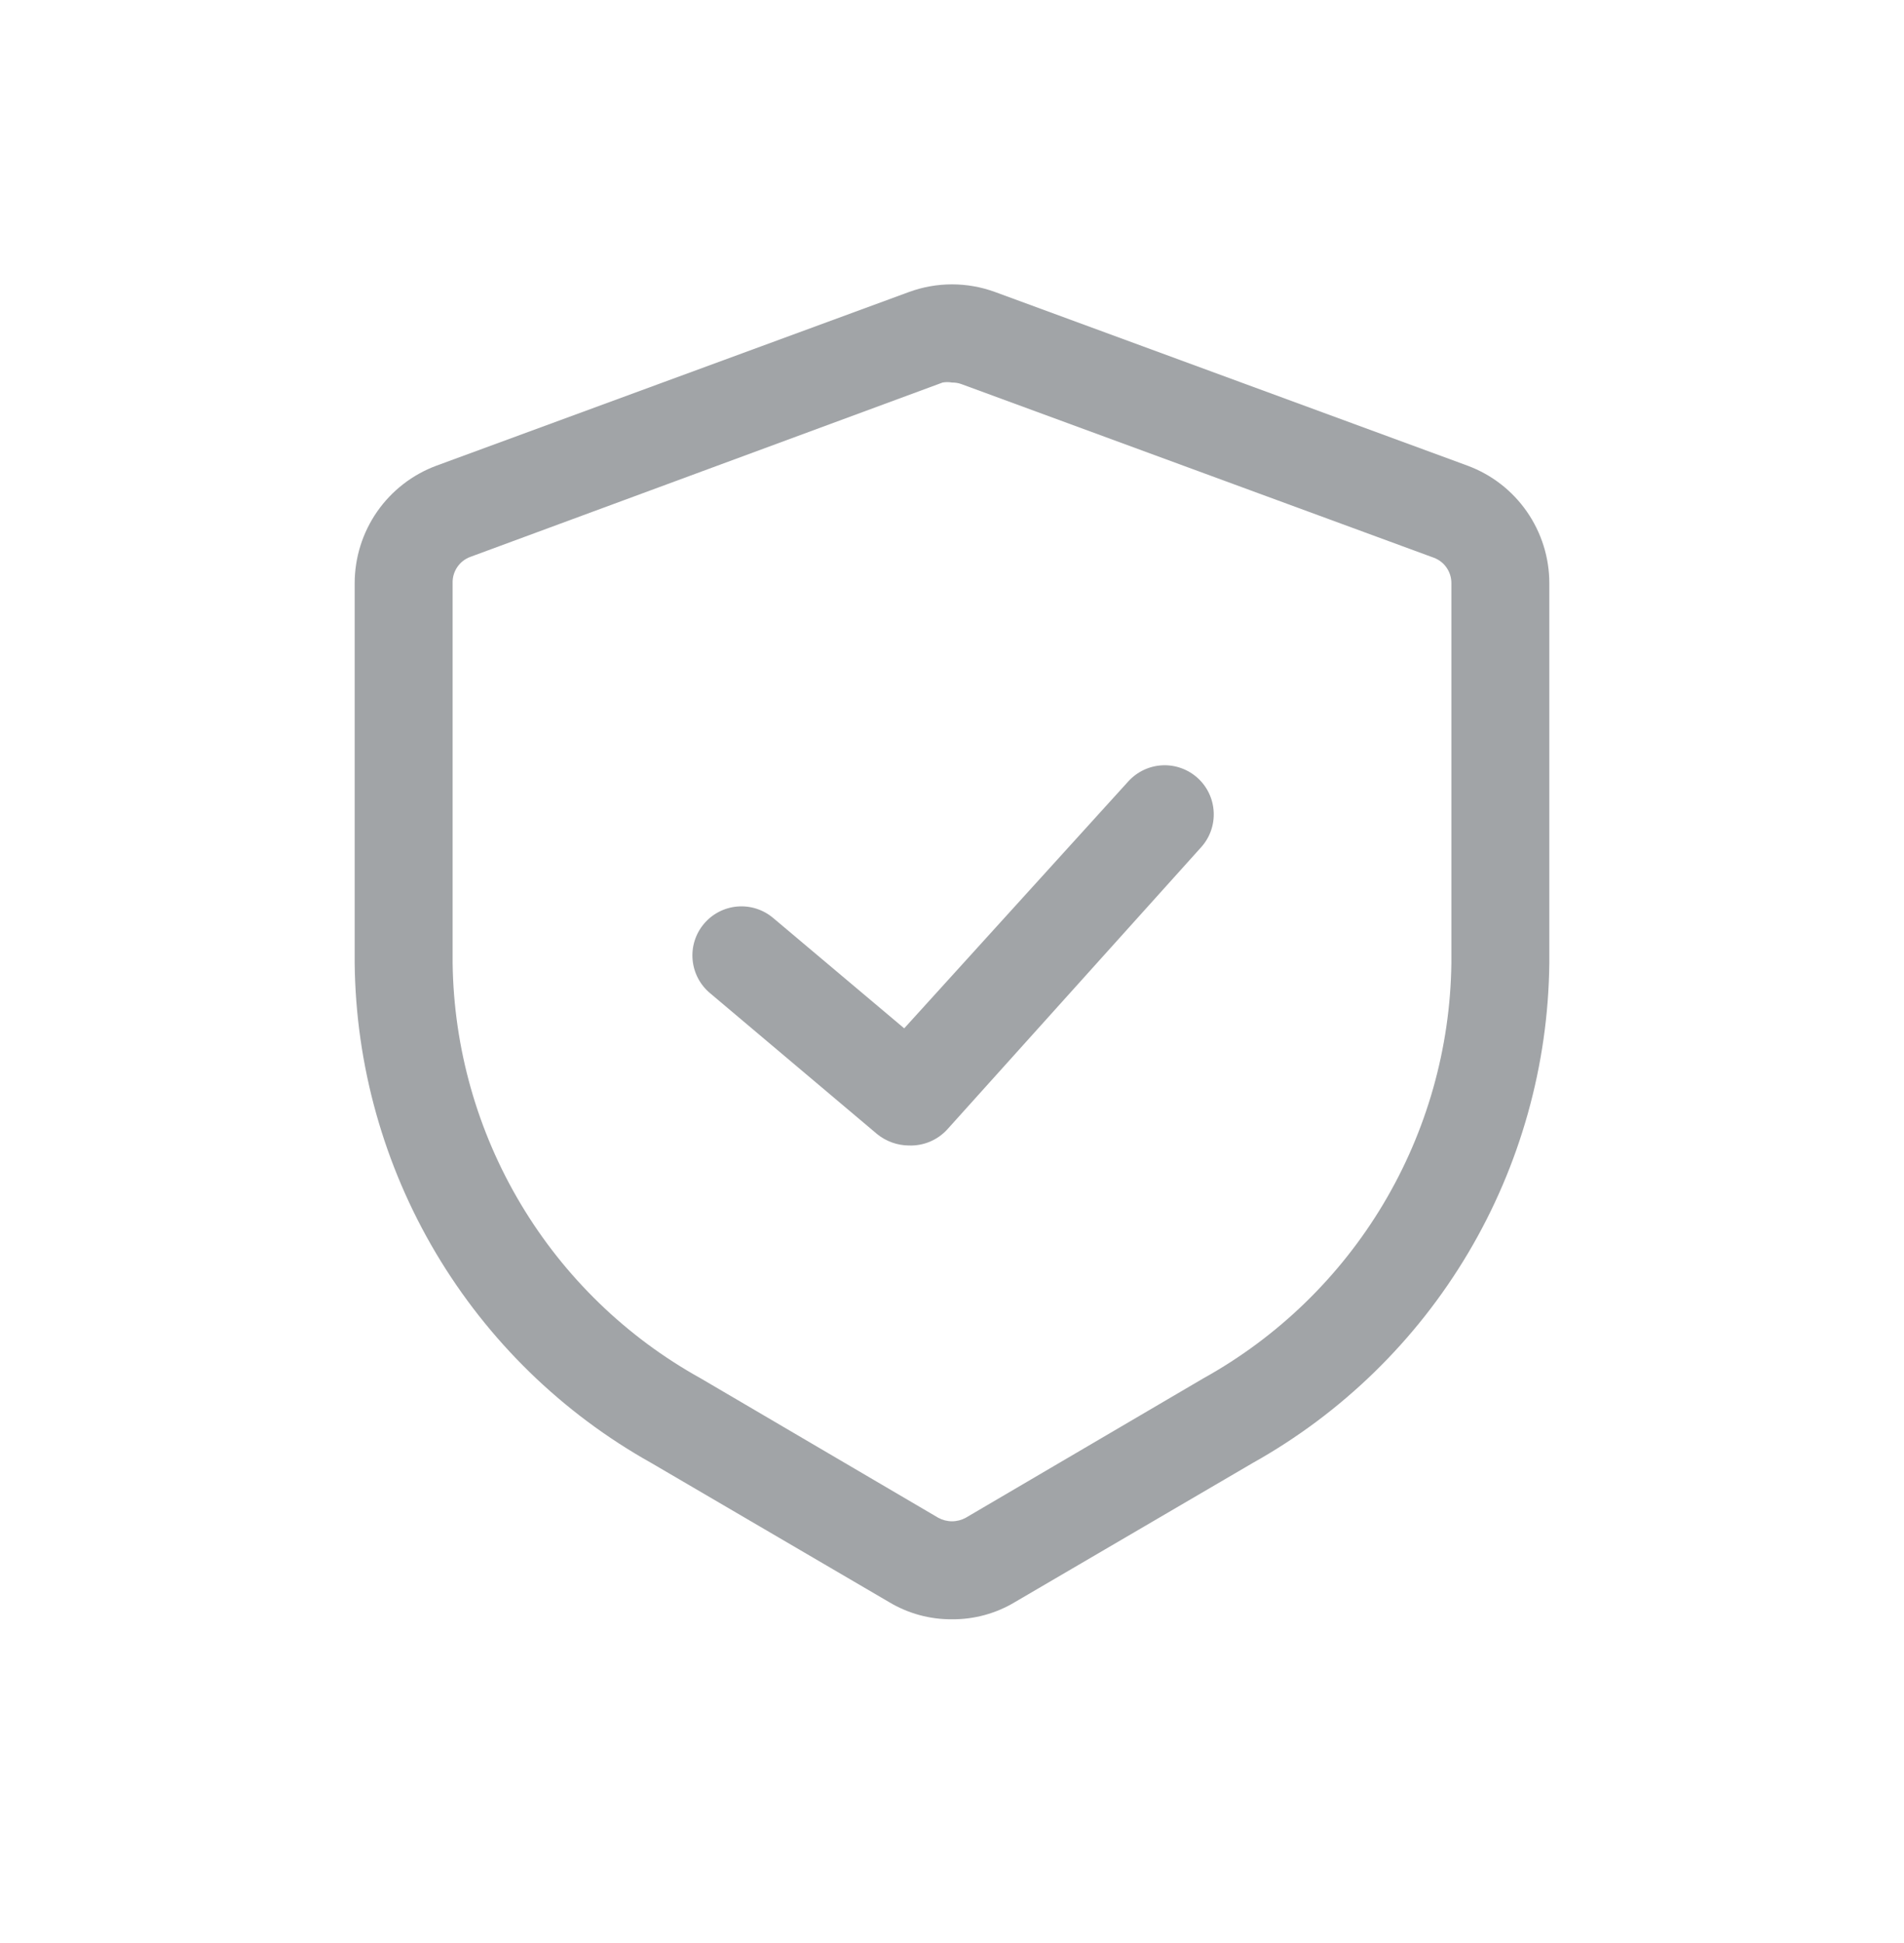 <?xml version="1.0" encoding="UTF-8"?> <svg xmlns="http://www.w3.org/2000/svg" width="50" height="51" viewBox="0 0 50 51" fill="none"><g clip-path="url(#clip0_792_4627)"><path d="M25 42.503C24.417 42.508 23.844 42.351 23.344 42.05L17.101 38.399C14.763 37.092 12.813 35.191 11.445 32.888C10.078 30.585 9.343 27.962 9.314 25.284V15.307C9.315 14.635 9.521 13.979 9.905 13.427C10.29 12.875 10.834 12.455 11.464 12.222L23.869 7.665C24.599 7.397 25.401 7.397 26.132 7.665L38.536 12.222C39.167 12.455 39.711 12.875 40.095 13.427C40.479 13.979 40.686 14.635 40.686 15.307V25.284C40.657 27.962 39.922 30.585 38.555 32.888C37.188 35.191 35.237 37.092 32.9 38.399L26.656 42.05C26.157 42.351 25.583 42.508 25 42.503ZM25 10.041C24.919 10.026 24.835 10.026 24.753 10.041L12.349 14.618C12.209 14.67 12.089 14.764 12.006 14.888C11.923 15.012 11.881 15.158 11.886 15.307V25.284C11.916 27.512 12.534 29.693 13.677 31.606C14.82 33.519 16.448 35.096 18.397 36.177L24.64 39.839C24.751 39.899 24.874 39.931 25 39.931C25.126 39.931 25.25 39.899 25.36 39.839L31.604 36.177C33.552 35.096 35.18 33.519 36.324 31.606C37.467 29.693 38.085 27.512 38.114 25.284V15.307C38.115 15.162 38.071 15.02 37.988 14.9C37.906 14.78 37.788 14.689 37.652 14.639L25.247 10.082C25.168 10.053 25.084 10.04 25 10.041Z" fill="#A1A4A7"></path><path d="M23.868 30.067C23.565 30.065 23.271 29.96 23.035 29.769L18.643 26.066C18.381 25.846 18.218 25.532 18.188 25.191C18.158 24.851 18.264 24.512 18.484 24.251C18.703 23.989 19.018 23.825 19.358 23.795C19.699 23.765 20.037 23.872 20.299 24.091L23.745 26.992L29.628 20.512C29.858 20.258 30.178 20.106 30.52 20.088C30.861 20.071 31.195 20.19 31.449 20.419C31.703 20.648 31.855 20.969 31.872 21.31C31.89 21.652 31.771 21.986 31.541 22.24L24.876 29.645C24.749 29.784 24.593 29.894 24.419 29.967C24.245 30.04 24.057 30.074 23.868 30.067Z" fill="#A1A4A7"></path></g><defs><clipPath id="clip0_792_4627"><rect width="36" height="36" fill="white" transform="translate(7 7.079)"></rect></clipPath></defs></svg> 
